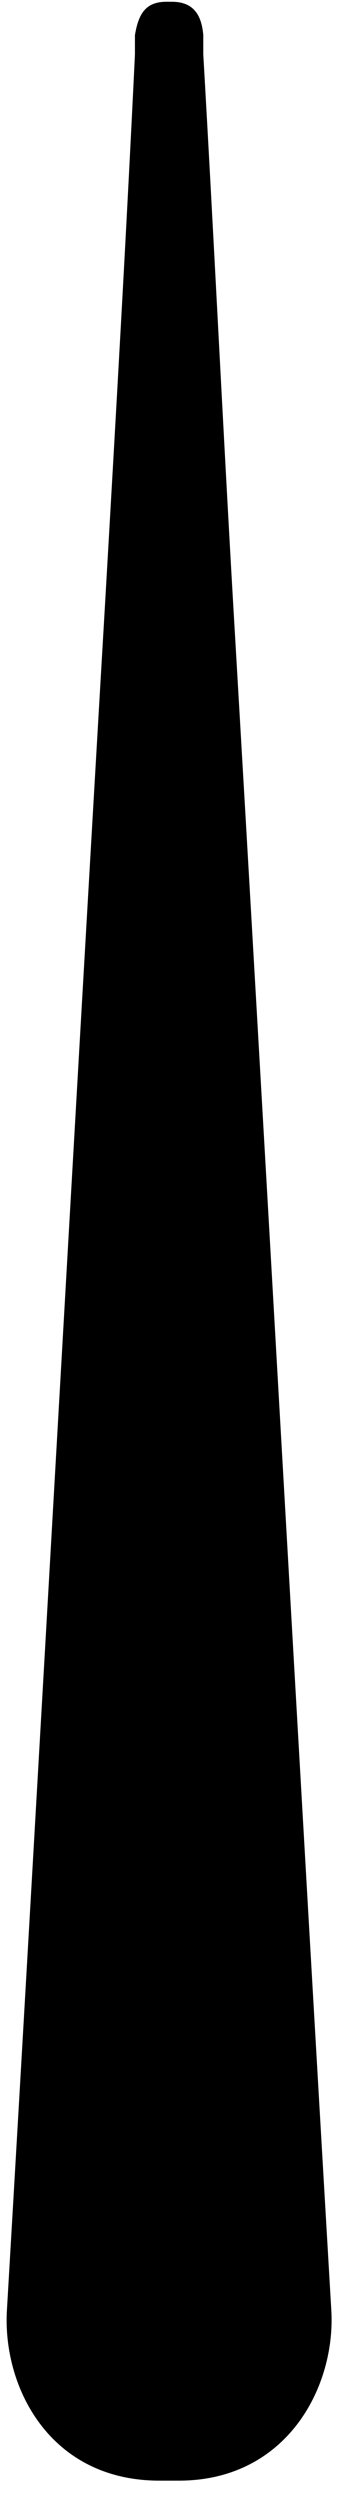 <svg xmlns="http://www.w3.org/2000/svg" id="Camada_1" data-name="Camada 1" viewBox="0 0 20.2 142.4"><defs><style>      .cls-1 {        fill: #000;        stroke-width: 0px;      }    </style></defs><path class="cls-1" d="M9.8.1c1.2,0,1.7.7,1.8,1.9,0,.4,0,.7,0,1.1.6,10.4,1.1,20.8,1.7,31.2,1.9,32.4,3.7,64.8,5.6,97.2.3,4.4-2.5,9.8-8.7,9.8h-1.1c-6.3,0-9-5.4-8.7-9.8,1.9-32.4,3.7-64.8,5.6-97.2.6-10.4,1.2-20.8,1.7-31.2,0-.4,0-.7,0-1.1.2-1.2.6-1.9,1.8-1.9Z"></path></svg>
